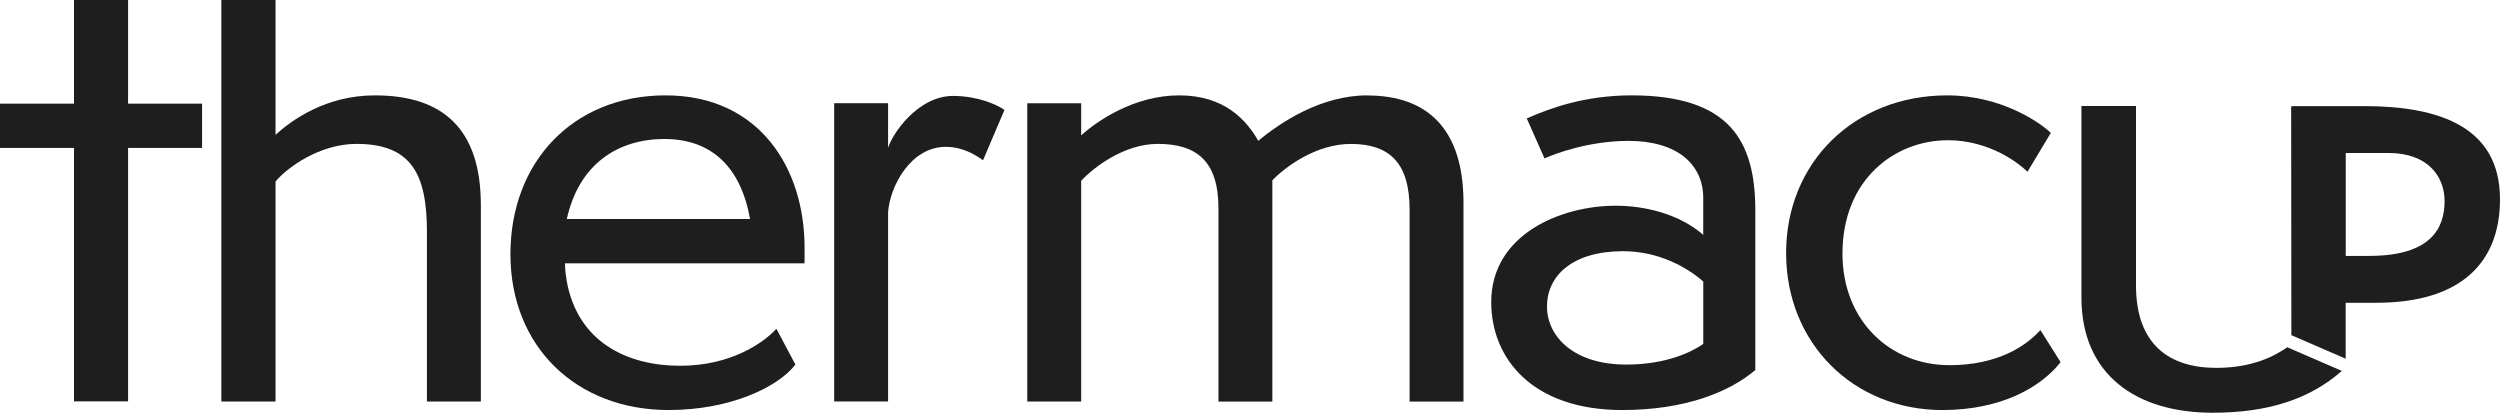 <svg xmlns="http://www.w3.org/2000/svg" fill="none" viewBox="0 0 212 35" height="35" width="212">
<path fill="#1E1E1E" d="M187.941 31.195C184.043 31.195 181.132 29.294 181.132 24.204V8.987H176.506V25.23C176.506 31.759 181.132 35 187.625 35C192.302 35 195.836 33.868 198.589 31.453L193.962 29.447C192.924 30.168 191.051 31.195 187.934 31.195H187.941Z"></path>
<path fill="#1E1E1E" d="M200.488 8.998H194.411V9.016H194.29L194.308 28.424L198.912 30.419V25.657V25.675H201.514C208.717 25.675 212 22.234 212 16.899C212 10.789 206.903 8.998 200.484 8.998H200.488ZM200.929 21.702H198.92V12.974H202.545C205.876 12.974 207.3 14.962 207.3 17.045C207.3 19.324 206.174 21.698 200.929 21.698V21.702Z"></path>
<path fill="#1E1E1E" d="M10.861 0H6.275V8.79H0V12.544H6.275V34.035H10.861V12.544H17.136V8.79H10.861V0Z"></path>
<path fill="#1E1E1E" d="M56.432 8.087C48.637 8.087 43.285 13.691 43.285 21.556C43.285 29.422 48.898 34.771 56.693 34.771C61.942 34.771 65.994 32.815 67.451 30.915L65.839 27.881C64.695 29.116 61.942 31.016 57.68 31.016C53.109 31.016 49.001 28.959 48.066 23.872C48.015 23.563 47.912 22.947 47.912 22.328H68.228V20.992C68.228 14.31 64.433 8.087 56.432 8.087ZM48.066 18.574C49.104 13.844 52.483 11.787 56.329 11.787C60.797 11.787 62.928 14.718 63.605 18.574H48.066Z"></path>
<path fill="#1E1E1E" d="M75.309 12.559V8.754H70.738V34.046H75.309V18.006C75.463 15.796 77.23 12.453 80.193 12.453C81.647 12.453 82.688 13.123 83.362 13.586L85.18 9.318C84.506 8.856 82.894 8.135 80.815 8.135C77.852 8.135 75.67 11.321 75.305 12.555L75.309 12.559Z"></path>
<path fill="#1E1E1E" d="M115.948 8.087C112.051 8.087 108.62 10.348 106.699 11.943C105.713 10.196 103.84 8.087 99.997 8.087C96.155 8.087 92.982 10.297 91.683 11.481V8.757H87.112V34.05H91.683V15.337C92.721 14.205 95.319 12.202 98.179 12.202C101.451 12.202 103.324 13.64 103.324 17.653V34.053H107.895V15.29C109.04 14.106 111.638 12.206 114.546 12.206C117.822 12.206 119.533 13.8 119.533 17.759V34.057H124.104V17.194C124.104 10.924 121.038 8.095 115.945 8.095L115.948 8.087Z"></path>
<path fill="#1E1E1E" d="M138.355 8.087C134.406 8.087 131.443 9.169 129.47 10.043L130.975 13.436C131.859 13.025 134.77 11.947 138.093 11.947C142.304 11.947 144.435 14.004 144.435 16.779V19.914C142.355 18.115 139.448 17.445 137.004 17.445C132.378 17.445 126.456 19.863 126.456 25.62C126.456 30.401 129.938 34.771 137.574 34.771C142.823 34.771 146.617 33.281 148.851 31.377V17.857C148.851 11.994 146.72 8.087 138.355 8.087ZM144.435 29.167C142.929 30.194 140.692 30.915 137.887 30.915C133.471 30.915 131.185 28.551 131.185 25.98C131.185 23.41 133.316 21.302 137.63 21.302C140.695 21.302 143.084 22.689 144.438 23.872V29.167H144.435Z"></path>
<path fill="#1E1E1E" d="M165.284 30.965C160.349 30.965 156.242 27.266 156.242 21.505C156.242 15.181 160.71 11.892 165.178 11.892C168.762 11.892 171.258 13.899 171.931 14.565L173.908 11.273C173.076 10.45 169.749 8.087 165.126 8.087C157.228 8.087 151.461 13.793 151.461 21.454C151.461 29.116 157.176 34.771 164.71 34.771C169.752 34.771 173.076 32.815 174.739 30.711L173.024 27.987C171.828 29.323 169.44 30.969 165.281 30.969L165.284 30.965Z"></path>
<path fill="#1E1E1E" d="M31.784 8.087C27.625 8.087 24.718 10.196 23.367 11.43V0.036H23.341V0H18.77V34.035H18.796V34.05H23.367V15.388C24.353 14.205 27.11 12.202 30.227 12.202C34.854 12.202 36.204 14.722 36.204 19.656V34.05H40.776V17.394C40.776 10.917 37.555 8.087 31.784 8.087Z"></path>
</svg>
